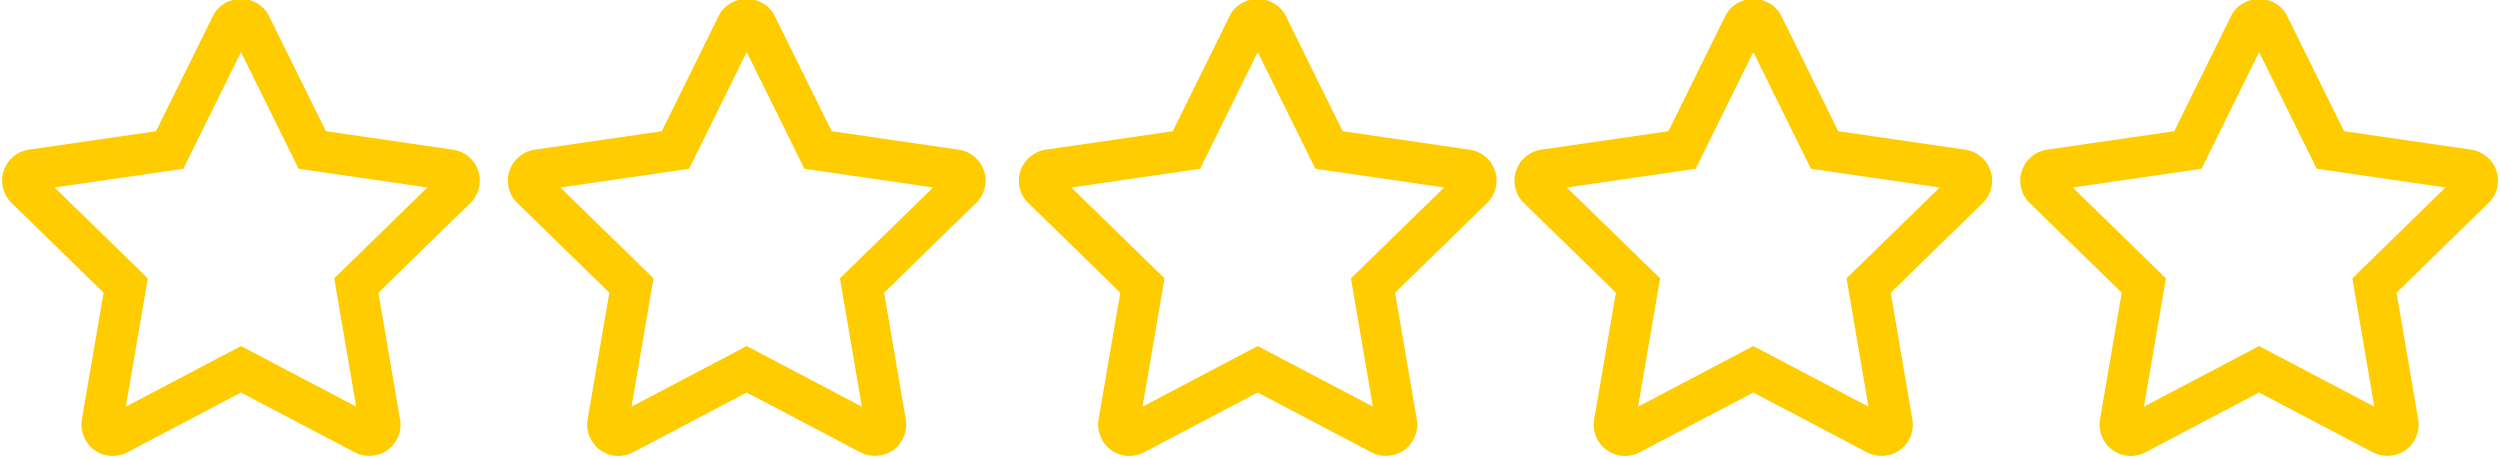 <?xml version="1.0" encoding="UTF-8" standalone="no"?><svg xmlns="http://www.w3.org/2000/svg" xmlns:xlink="http://www.w3.org/1999/xlink" enable-background="new 0 0 128 128" fill="#ffcc00" height="20.8" preserveAspectRatio="xMidYMid meet" version="1" viewBox="7.4 53.7 113.2 20.8" width="113.2" zoomAndPan="magnify">
 <g id="change1_1"><path d="m27.916 60.478-5.76-0.837-2.576-5.218c-0.232-0.474-0.719-0.768-1.27-0.768s-1.037 0.294-1.268 0.766l-2.579 5.22-5.755 0.835c-0.536 0.079-0.975 0.447-1.148 0.973-0.16 0.512-0.015 1.08 0.363 1.441l4.167 4.063-0.982 5.733c-0.093 0.526 0.128 1.071 0.564 1.389 0.243 0.176 0.53 0.27 0.831 0.27 0.227 0 0.454-0.056 0.659-0.163l5.149-2.709 5.161 2.714c0.461 0.237 1.03 0.206 1.489-0.116 0.432-0.319 0.648-0.864 0.553-1.38l-0.982-5.737 4.155-4.052c0.391-0.367 0.538-0.938 0.368-1.471-0.174-0.513-0.61-0.877-1.139-0.953zm-18.044 1.711 5.83-0.848 2.61-5.284 2.609 5.284 5.831 0.848-4.219 4.113 0.995 5.81-5.215-2.743-5.216 2.744 0.995-5.81z" fill="inherit"/></g>
 <g id="change1_2"><path d="m50.815 60.478-5.757-0.837-2.576-5.218c-0.232-0.474-0.719-0.768-1.27-0.768s-1.038 0.294-1.269 0.766l-2.577 5.22-5.757 0.837c-0.534 0.076-0.972 0.444-1.144 0.962-0.167 0.513-0.025 1.085 0.358 1.45l4.167 4.063-0.985 5.746c-0.085 0.529 0.128 1.053 0.571 1.38 0.243 0.173 0.53 0.266 0.827 0.266 0.23 0 0.458-0.057 0.657-0.163l5.151-2.709 5.157 2.713c0.463 0.24 1.042 0.202 1.49-0.115 0.432-0.318 0.65-0.863 0.557-1.38l-0.983-5.737 4.161-4.058c0.39-0.371 0.533-0.944 0.365-1.456-0.166-0.508-0.615-0.886-1.143-0.962zm-18.043 1.711 5.831-0.848 2.609-5.285 2.609 5.285 5.83 0.848-4.22 4.114 0.995 5.81-5.215-2.744-5.217 2.744 0.997-5.81z" fill="inherit"/></g>
 <g id="change1_3"><path d="m73.952 60.478-5.757-0.837-2.575-5.217c-0.232-0.474-0.719-0.769-1.271-0.769-0.551 0-1.038 0.294-1.269 0.766l-2.576 5.22-5.758 0.837c-0.528 0.076-0.977 0.454-1.142 0.96-0.17 0.518-0.026 1.092 0.357 1.452l4.167 4.063-0.985 5.739c-0.089 0.53 0.125 1.059 0.564 1.382 0.244 0.177 0.532 0.271 0.833 0.271 0.229 0 0.458-0.057 0.657-0.163l5.152-2.709 5.151 2.709c0.46 0.244 1.054 0.206 1.499-0.113 0.43-0.319 0.646-0.864 0.554-1.378l-0.983-5.737 4.161-4.058c0.389-0.371 0.532-0.942 0.364-1.458-0.17-0.515-0.608-0.883-1.143-0.96zm-18.042 1.711 5.831-0.848 2.609-5.285 2.609 5.285 5.831 0.848-4.22 4.114 0.995 5.809-5.215-2.743-5.218 2.744 0.998-5.81z" fill="inherit"/></g>
 <g id="change1_4"><path d="m96.393 60.478-5.757-0.837-2.577-5.222c-0.234-0.471-0.72-0.764-1.269-0.764-0.55 0-1.037 0.294-1.268 0.766l-2.577 5.22-5.755 0.835c-0.538 0.078-0.975 0.447-1.144 0.962-0.169 0.514-0.028 1.087 0.354 1.452l4.169 4.063-0.986 5.739c-0.089 0.534 0.126 1.062 0.565 1.383 0.243 0.176 0.531 0.27 0.832 0.27 0.228 0 0.456-0.057 0.658-0.163l5.152-2.709 5.16 2.715c0.465 0.237 1.039 0.201 1.485-0.117 0.435-0.321 0.648-0.849 0.558-1.38l-0.982-5.736 4.167-4.063c0.384-0.372 0.523-0.943 0.358-1.444-0.163-0.514-0.613-0.894-1.143-0.97zm-18.045 1.712 5.832-0.849 2.609-5.285 2.609 5.285 5.831 0.848-4.219 4.113 0.994 5.811-5.215-2.744-5.217 2.744 0.998-5.81z" fill="inherit"/></g>
 <g id="change1_5"><path d="m120.44 61.438c-0.167-0.508-0.615-0.884-1.143-0.96l-5.758-0.837-2.576-5.218c-0.232-0.474-0.718-0.768-1.269-0.768-0.549 0-1.035 0.293-1.27 0.766l-2.575 5.22-5.759 0.835c-0.534 0.078-0.972 0.446-1.143 0.962-0.169 0.514-0.026 1.087 0.357 1.452l4.168 4.063-0.984 5.739c-0.09 0.534 0.125 1.062 0.565 1.384 0.244 0.176 0.531 0.269 0.83 0.269 0.23 0 0.458-0.057 0.657-0.163l5.151-2.709 5.161 2.714c0.462 0.237 1.035 0.205 1.487-0.116 0.431-0.317 0.649-0.861 0.557-1.38l-0.981-5.737 4.152-4.052c0.392-0.368 0.539-0.937 0.373-1.464zm-19.188 0.751 5.833-0.848 2.607-5.284 2.609 5.284 5.831 0.848-4.218 4.114 0.994 5.809-5.216-2.743-5.216 2.743 0.996-5.809z" fill="inherit"/></g>
</svg>